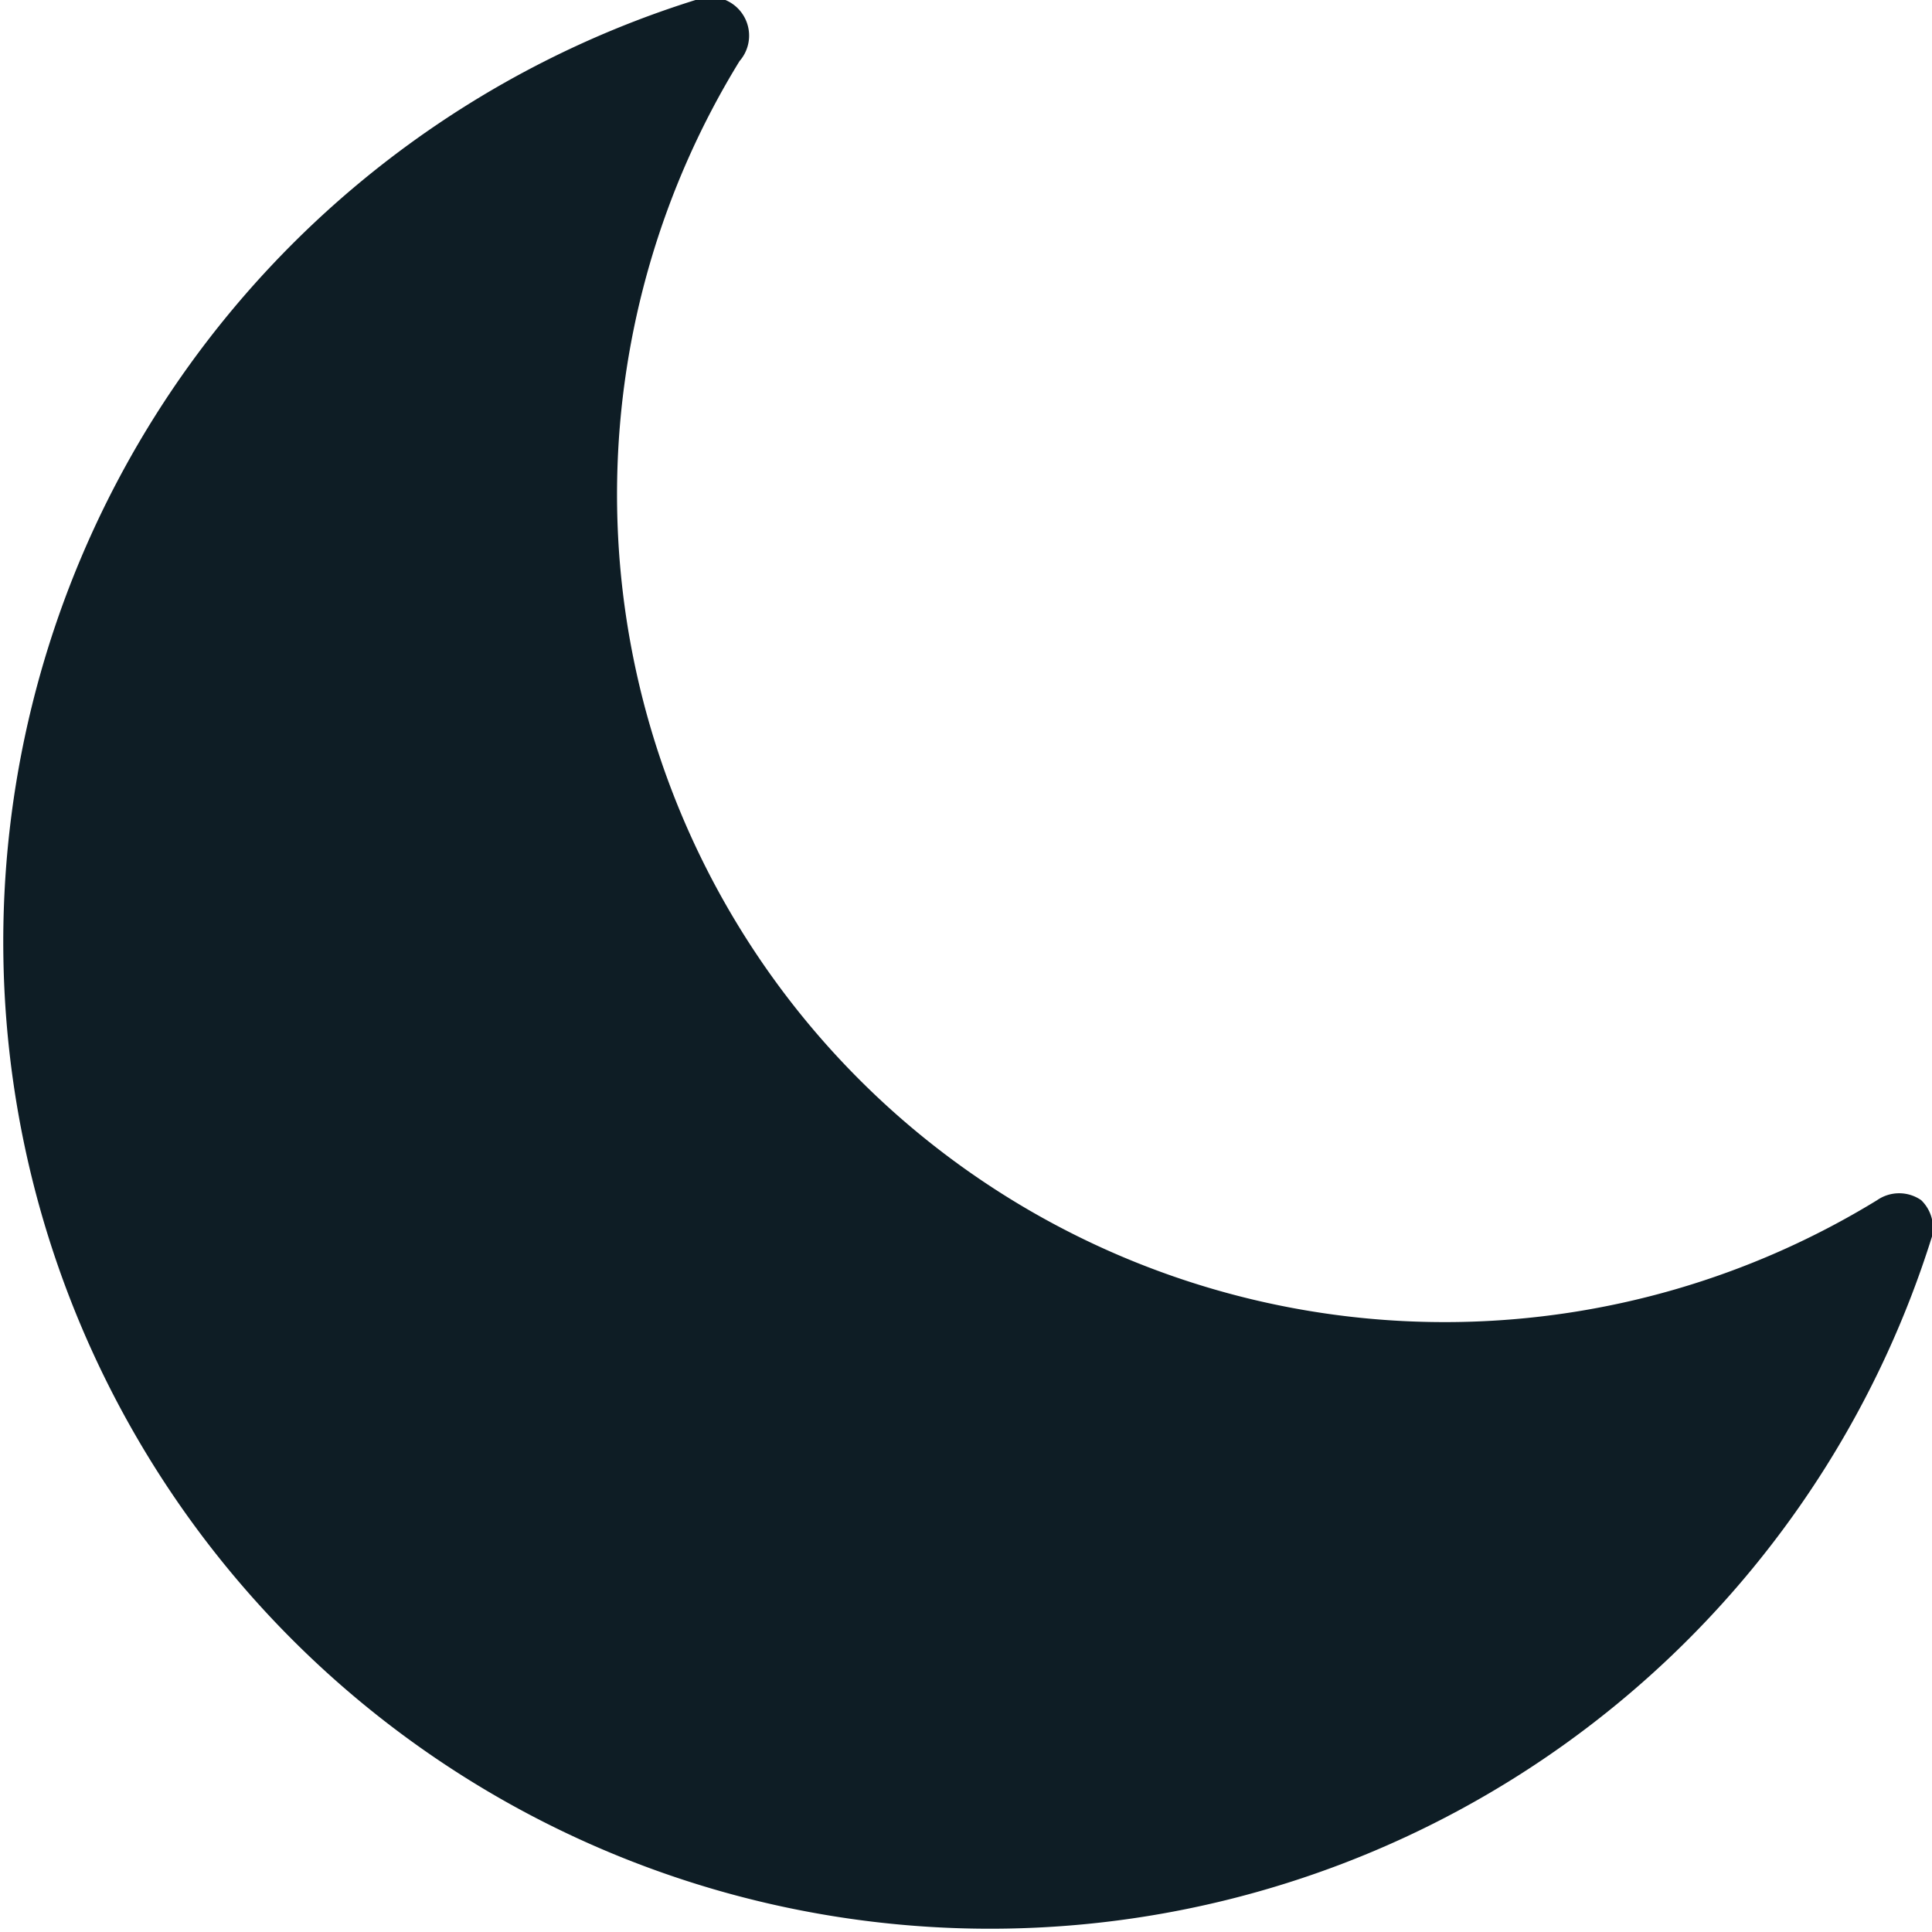 <?xml version="1.0" encoding="UTF-8" standalone="no"?> <svg id="Layer_1" data-name="Layer 1" xmlns="http://www.w3.org/2000/svg" viewBox="0 0 25 25"><title>Moon</title><path id="Moon" d="M24.86,15.53a.5.5,0,0,0-.57,0A10.71,10.71,0,0,1,9.57.79.5.5,0,0,0,9,0,12.77,12.77,0,1,0,25,16,.5.5,0,0,0,24.86,15.53Z" fill="#0e1d25"/></svg>